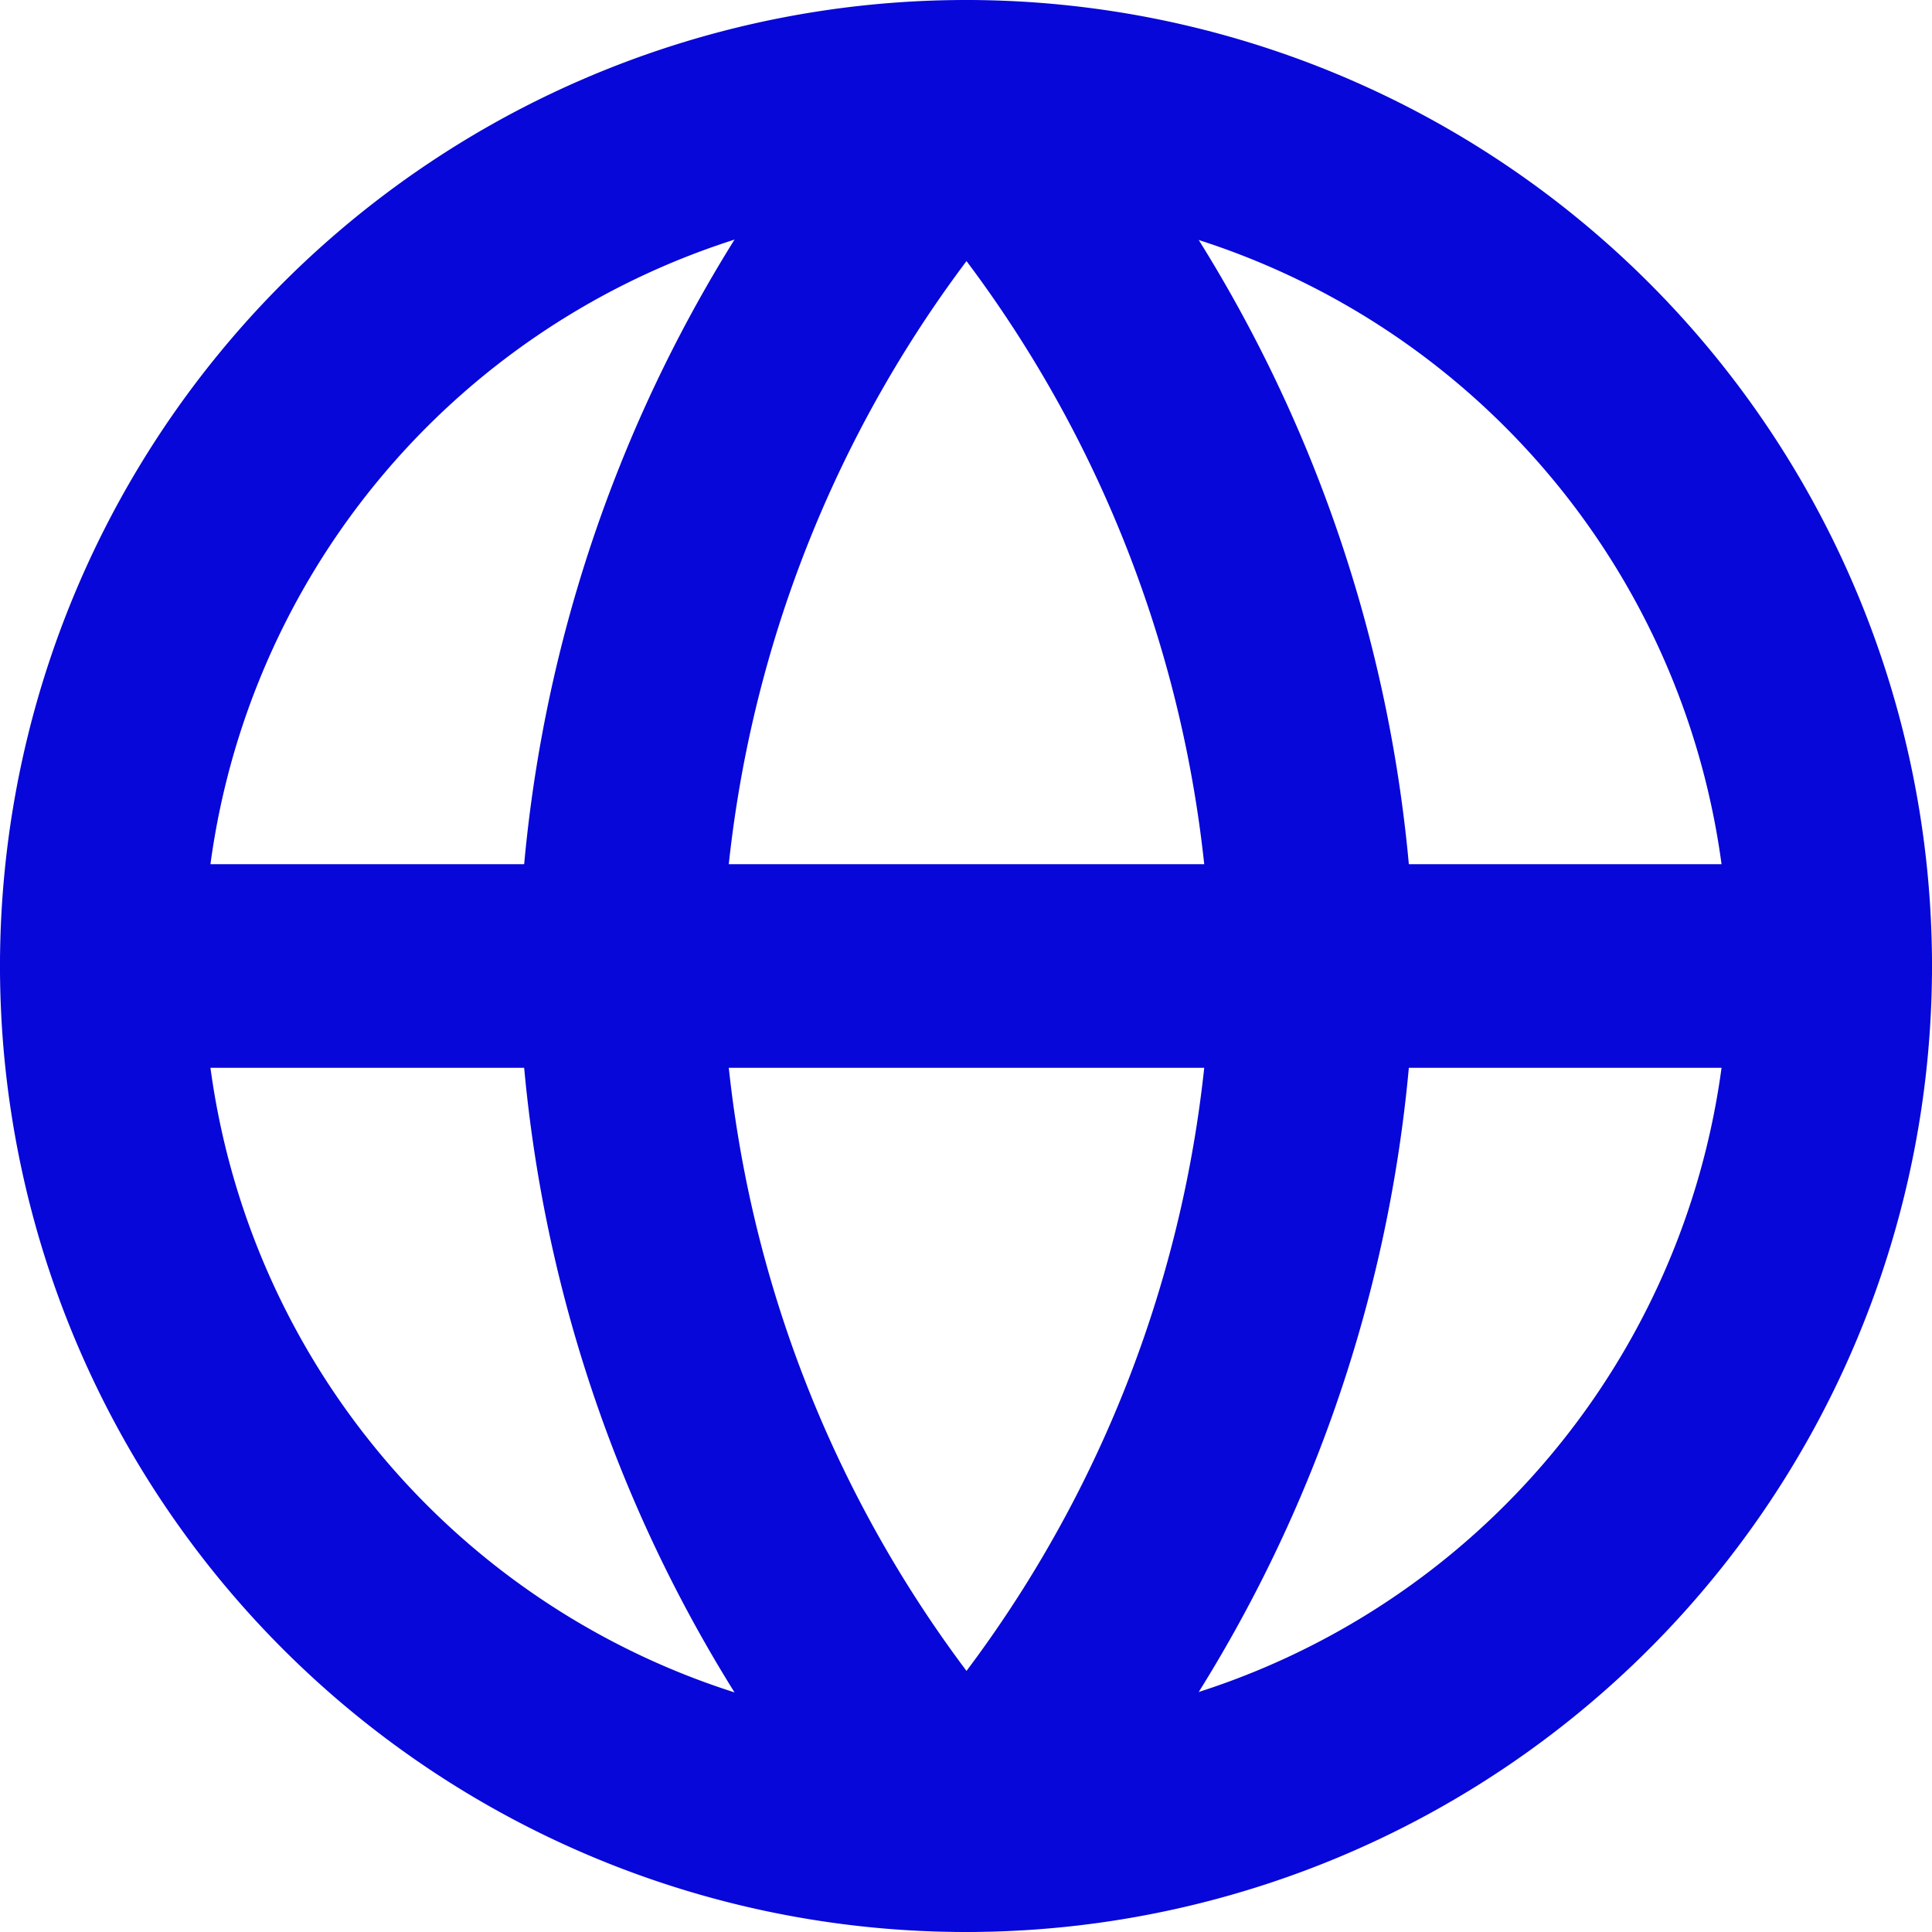 <svg xmlns="http://www.w3.org/2000/svg" width="18.976" height="18.976" viewBox="0 0 18.976 18.976">
  <g id="Icon_feather-globe" data-name="Icon feather-globe" transform="translate(-2 -2)">
    <path id="Path_5529" data-name="Path 5529" d="M19.976,11.488A8.488,8.488,0,1,1,11.488,3a8.488,8.488,0,0,1,8.488,8.488Z" transform="translate(0 0)" fill="none" stroke="#0707d9" stroke-linecap="round" stroke-linejoin="round" stroke-width="2"/>
    <path id="Path_5530" data-name="Path 5530" d="M3,18H19.976" transform="translate(0 -6.512)" fill="none" stroke="#0707d9" stroke-linecap="round" stroke-linejoin="round" stroke-width="2"/>
    <path id="Path_5531" data-name="Path 5531" d="M15.4,3a12.986,12.986,0,0,1,3.4,8.488,12.986,12.986,0,0,1-3.4,8.488A12.986,12.986,0,0,1,12,11.488,12.986,12.986,0,0,1,15.4,3Z" transform="translate(-3.907)" fill="none" stroke="#0707d9" stroke-linecap="round" stroke-linejoin="round" stroke-width="2"/>
  </g>
</svg>

